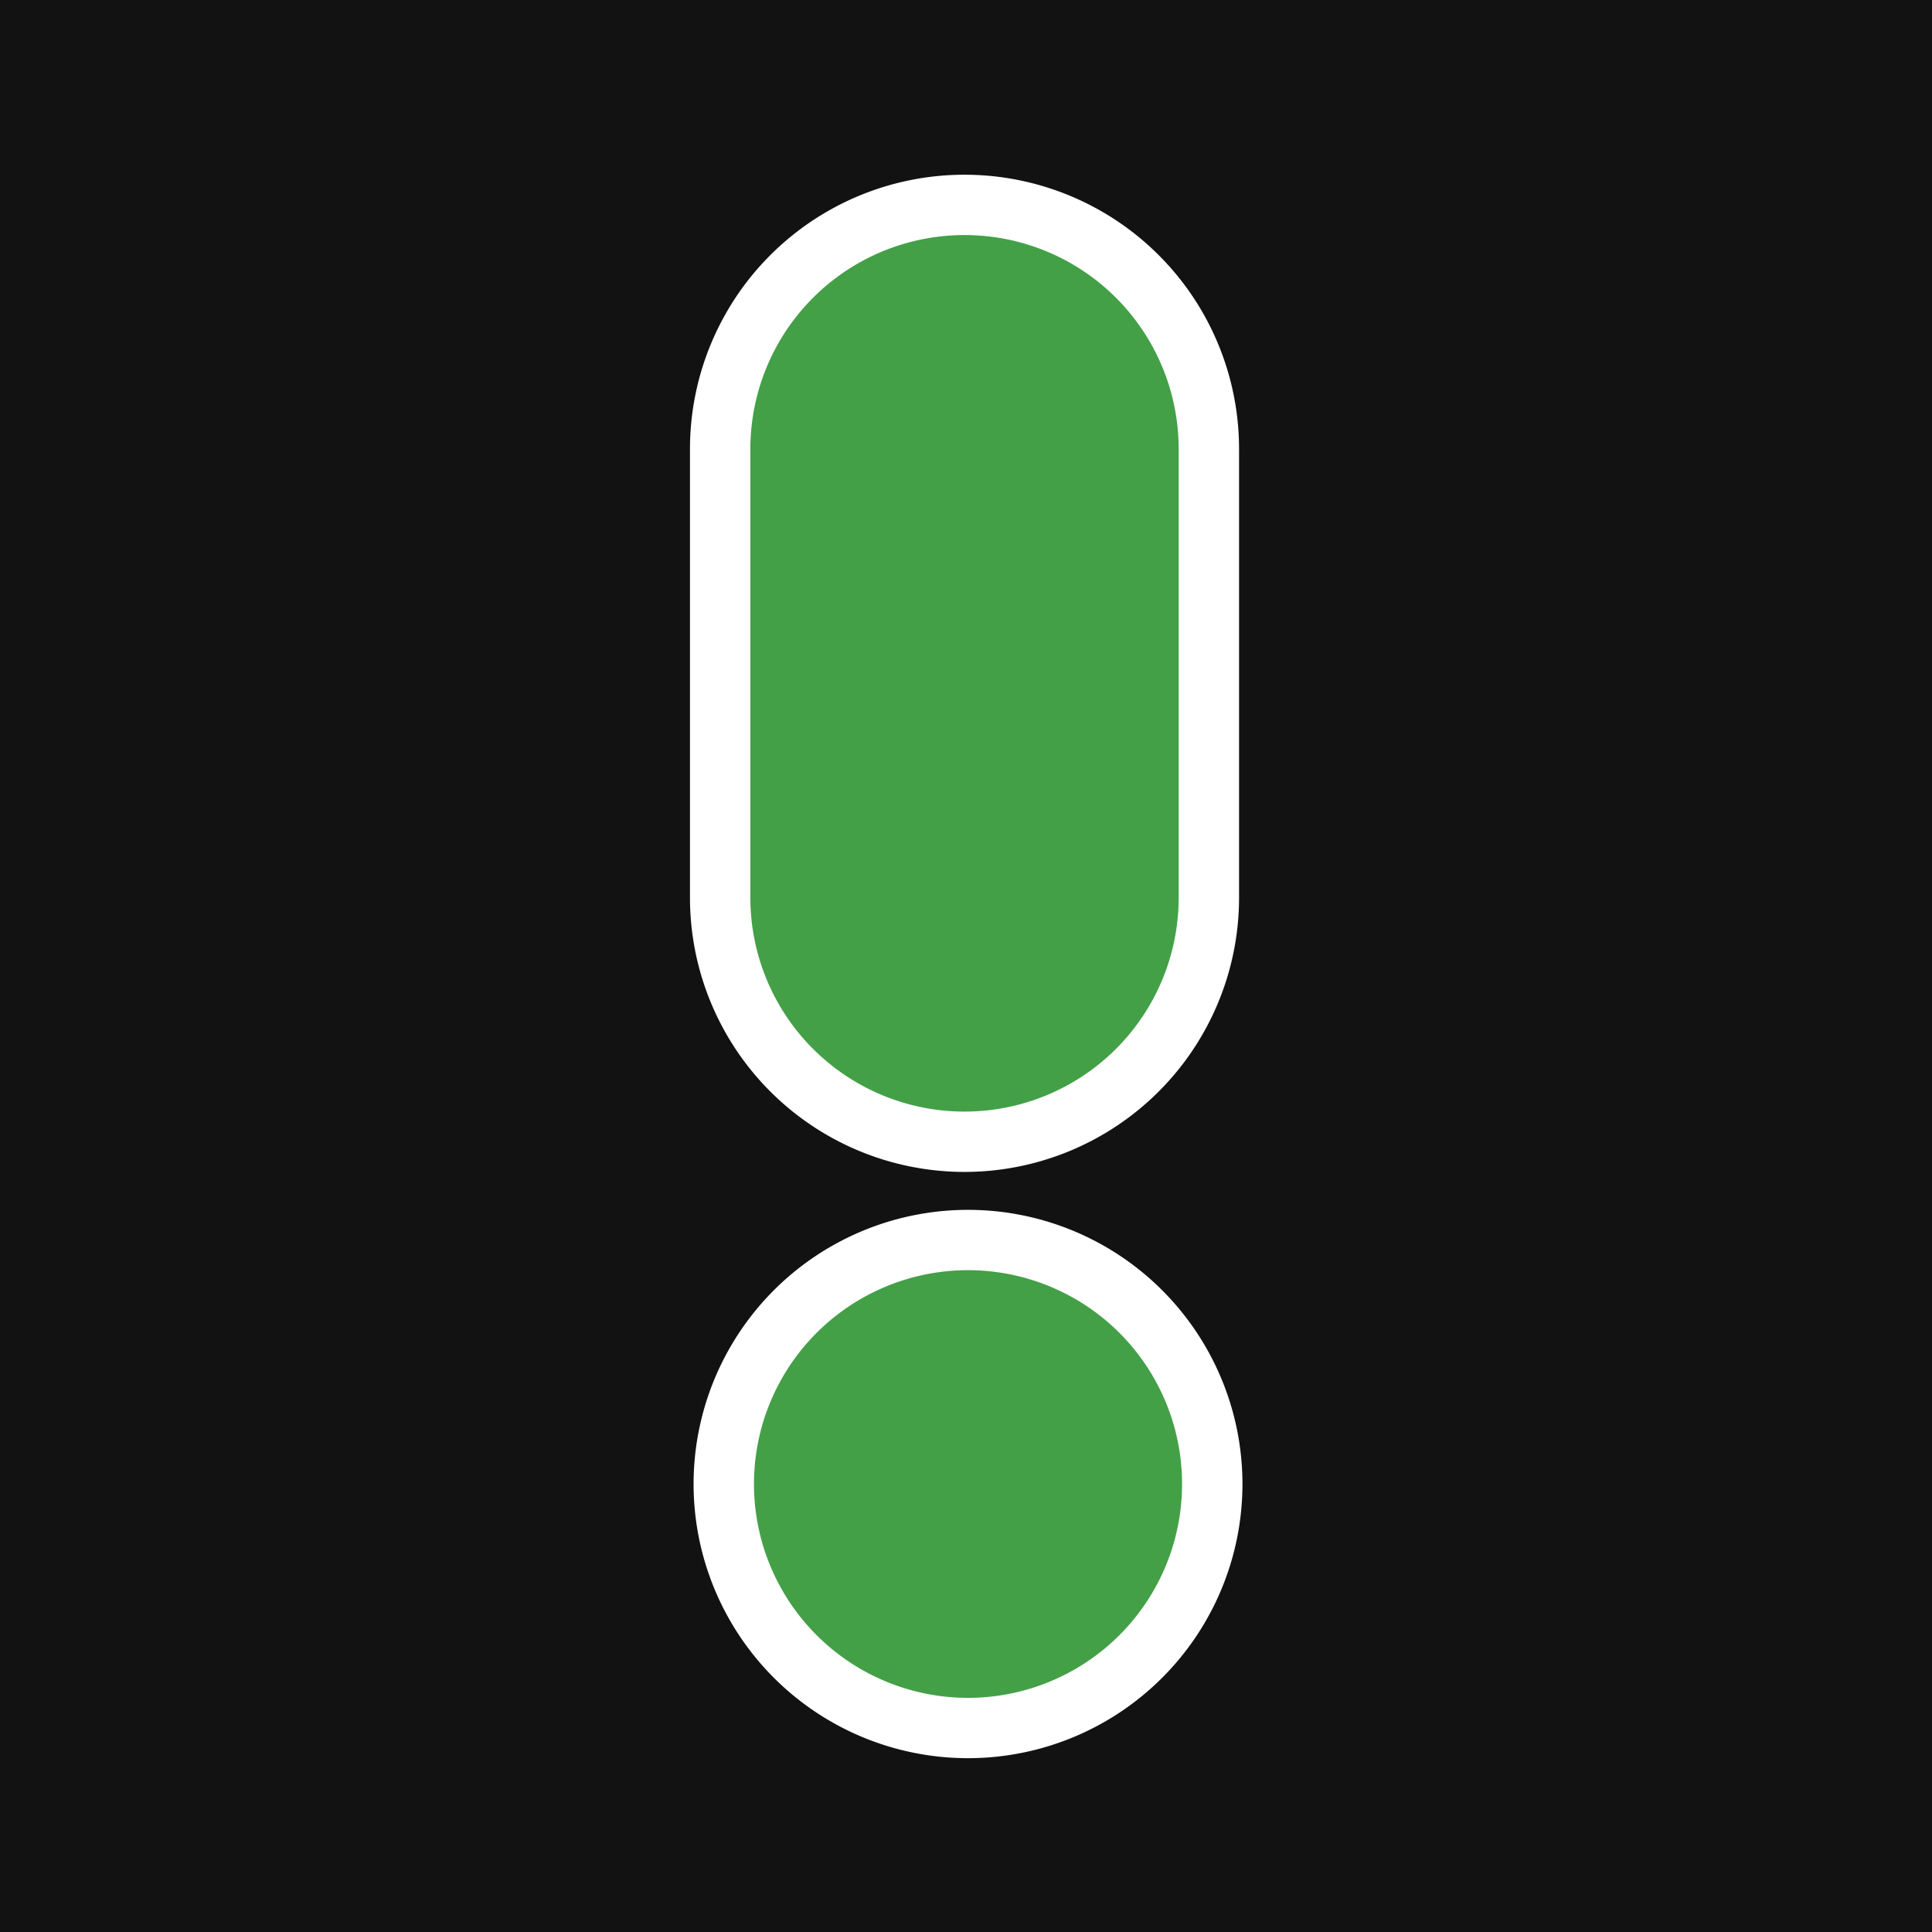 <?xml version="1.0" encoding="UTF-8" standalone="no"?>
<!-- Created with Inkscape (http://www.inkscape.org/) -->

<svg
   width="1024"
   height="1024"
   viewBox="0 0 270.933 270.933"
   version="1.1"
   id="svg5"
   inkscape:version="1.2.1 (9c6d41e410, 2022-07-14)"
   sodipodi:docname="picsur_alt.svg"
   inkscape:export-filename="picsur-512.png"
   inkscape:export-xdpi="48"
   inkscape:export-ydpi="48"
   xmlns:inkscape="http://www.inkscape.org/namespaces/inkscape"
   xmlns:sodipodi="http://sodipodi.sourceforge.net/DTD/sodipodi-0.dtd"
   xmlns="http://www.w3.org/2000/svg"
   xmlns:svg="http://www.w3.org/2000/svg">
  <sodipodi:namedview
     id="namedview7"
     pagecolor="#ffffff"
     bordercolor="#666666"
     borderopacity="1.0"
     inkscape:pageshadow="2"
     inkscape:pageopacity="0.0"
     inkscape:pagecheckerboard="0"
     inkscape:document-units="px"
     showgrid="false"
     units="px"
     inkscape:zoom="0.45882909"
     inkscape:cx="276.79152"
     inkscape:cy="784.60588"
     inkscape:window-width="1920"
     inkscape:window-height="1011"
     inkscape:window-x="1920"
     inkscape:window-y="32"
     inkscape:window-maximized="1"
     inkscape:current-layer="layer1"
     inkscape:showpageshadow="2"
     inkscape:deskcolor="#d1d1d1" />
  <defs
     id="defs2" />
  <g
     inkscape:label="Layer 1"
     inkscape:groupmode="layer"
     id="layer1">
    <rect
       style="fill:#121212;fill-opacity:1;stroke:none;stroke-width:30.588;stroke-linecap:round;stroke-linejoin:round"
       id="rect1068"
       width="270.933"
       height="270.933"
       x="0"
       y="-3.5527137e-15" />
    <g
       id="g2443"
       transform="matrix(1.018,0,0,1.017,625.67,338.294)"
       style="stroke:#ffffff;stroke-opacity:1;stroke-width:8.319;stroke-dasharray:none">
      <path
         id="path1293-6-5"
         style="fill:#43a047;stroke-width:8.319;stroke-linecap:round;stroke-linejoin:round;stroke:#ffffff;stroke-opacity:1;stroke-dasharray:none"
         d="m -447.613,-128.008 a 33.645,33.645 0 0 1 -33.645,33.645 33.645,33.645 0 0 1 -33.645,-33.645 33.645,33.645 0 0 1 33.645,-33.645 33.645,33.645 0 0 1 33.645,33.645 z" />
      <path
         style="color:#000000;fill:#43a047;stroke-linecap:round;stroke:#ffffff;stroke-opacity:1;stroke-width:8.319;stroke-dasharray:none"
         d="m -481.74,-304.387 a 33.661,33.661 0 0 0 -33.66,33.662 v 61.863 a 33.661,33.661 0 0 0 33.66,33.66 33.661,33.661 0 0 0 33.66,-33.66 v -61.863 a 33.661,33.661 0 0 0 -33.66,-33.662 z"
         id="path5020-0" />
    </g>
  </g>
</svg>
